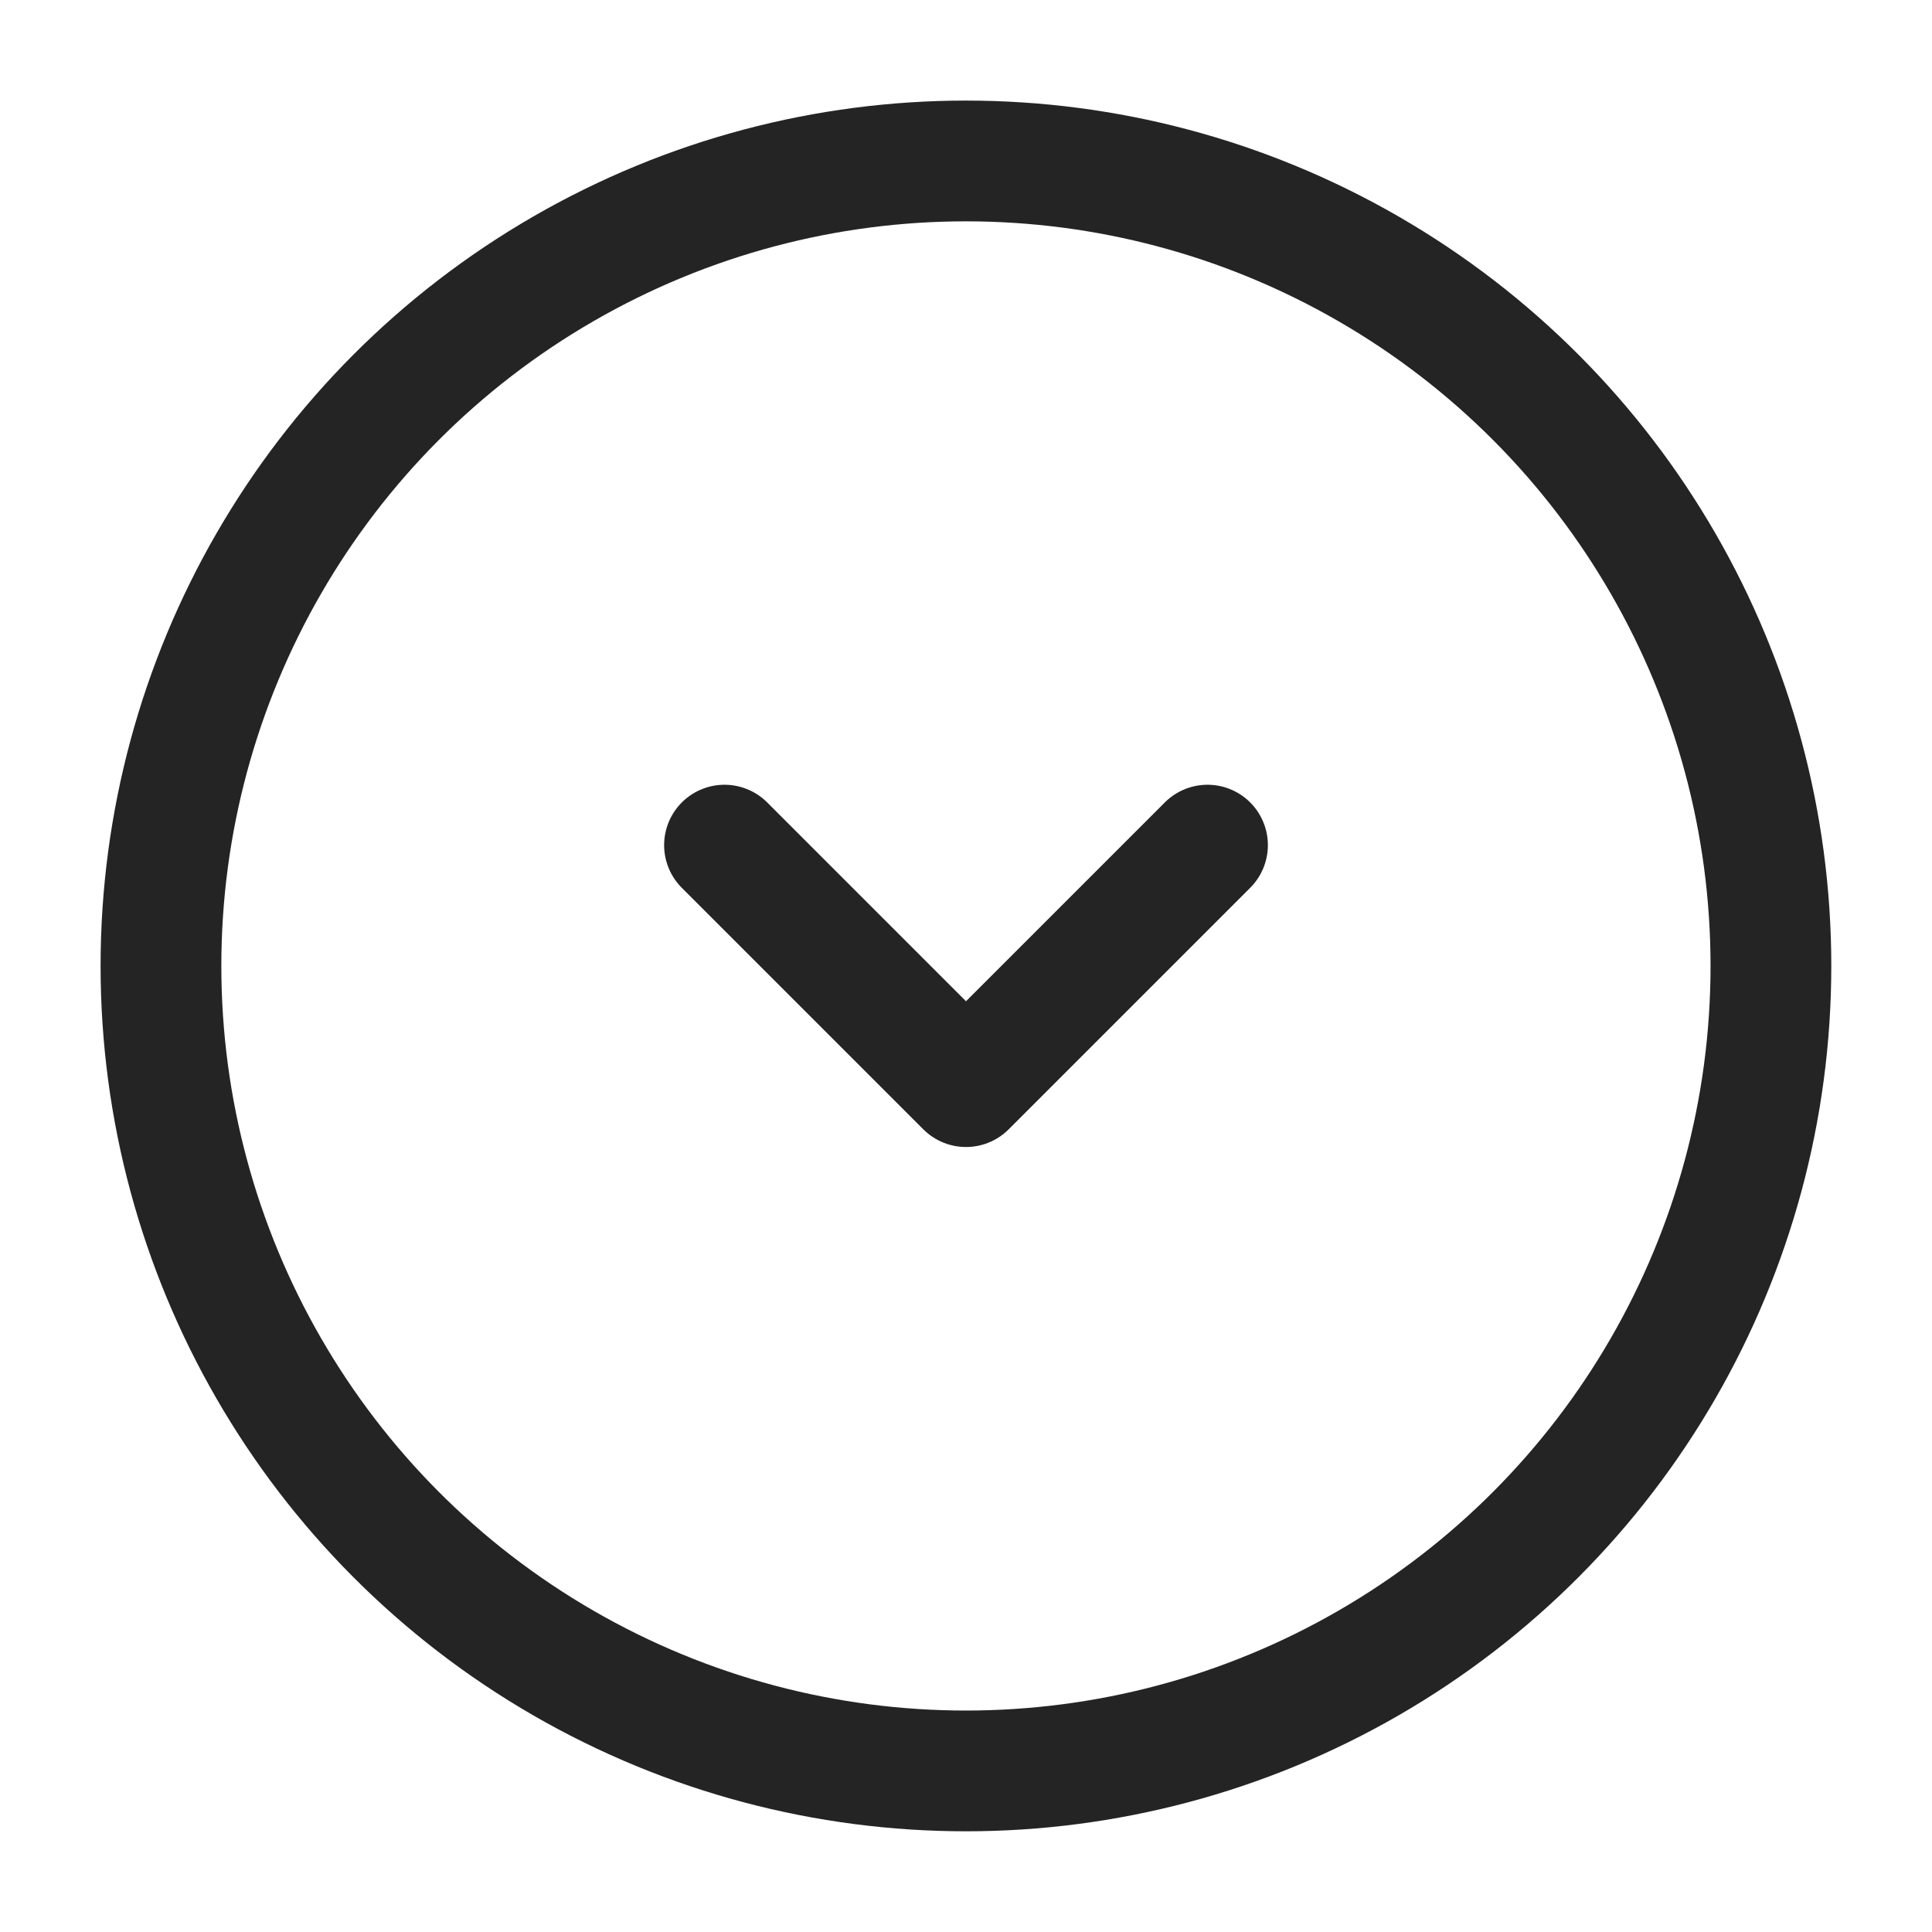 <svg width="32" height="32" viewBox="0 0 32 32" fill="none" xmlns="http://www.w3.org/2000/svg">
<circle cx="15.999" cy="15.999" r="13.333" stroke="#242424" stroke-width="2"/>
<path d="M20 13.998L16 17.998L12 13.998" stroke="#242424" stroke-width="2" stroke-linecap="round" stroke-linejoin="round"/>
</svg>
